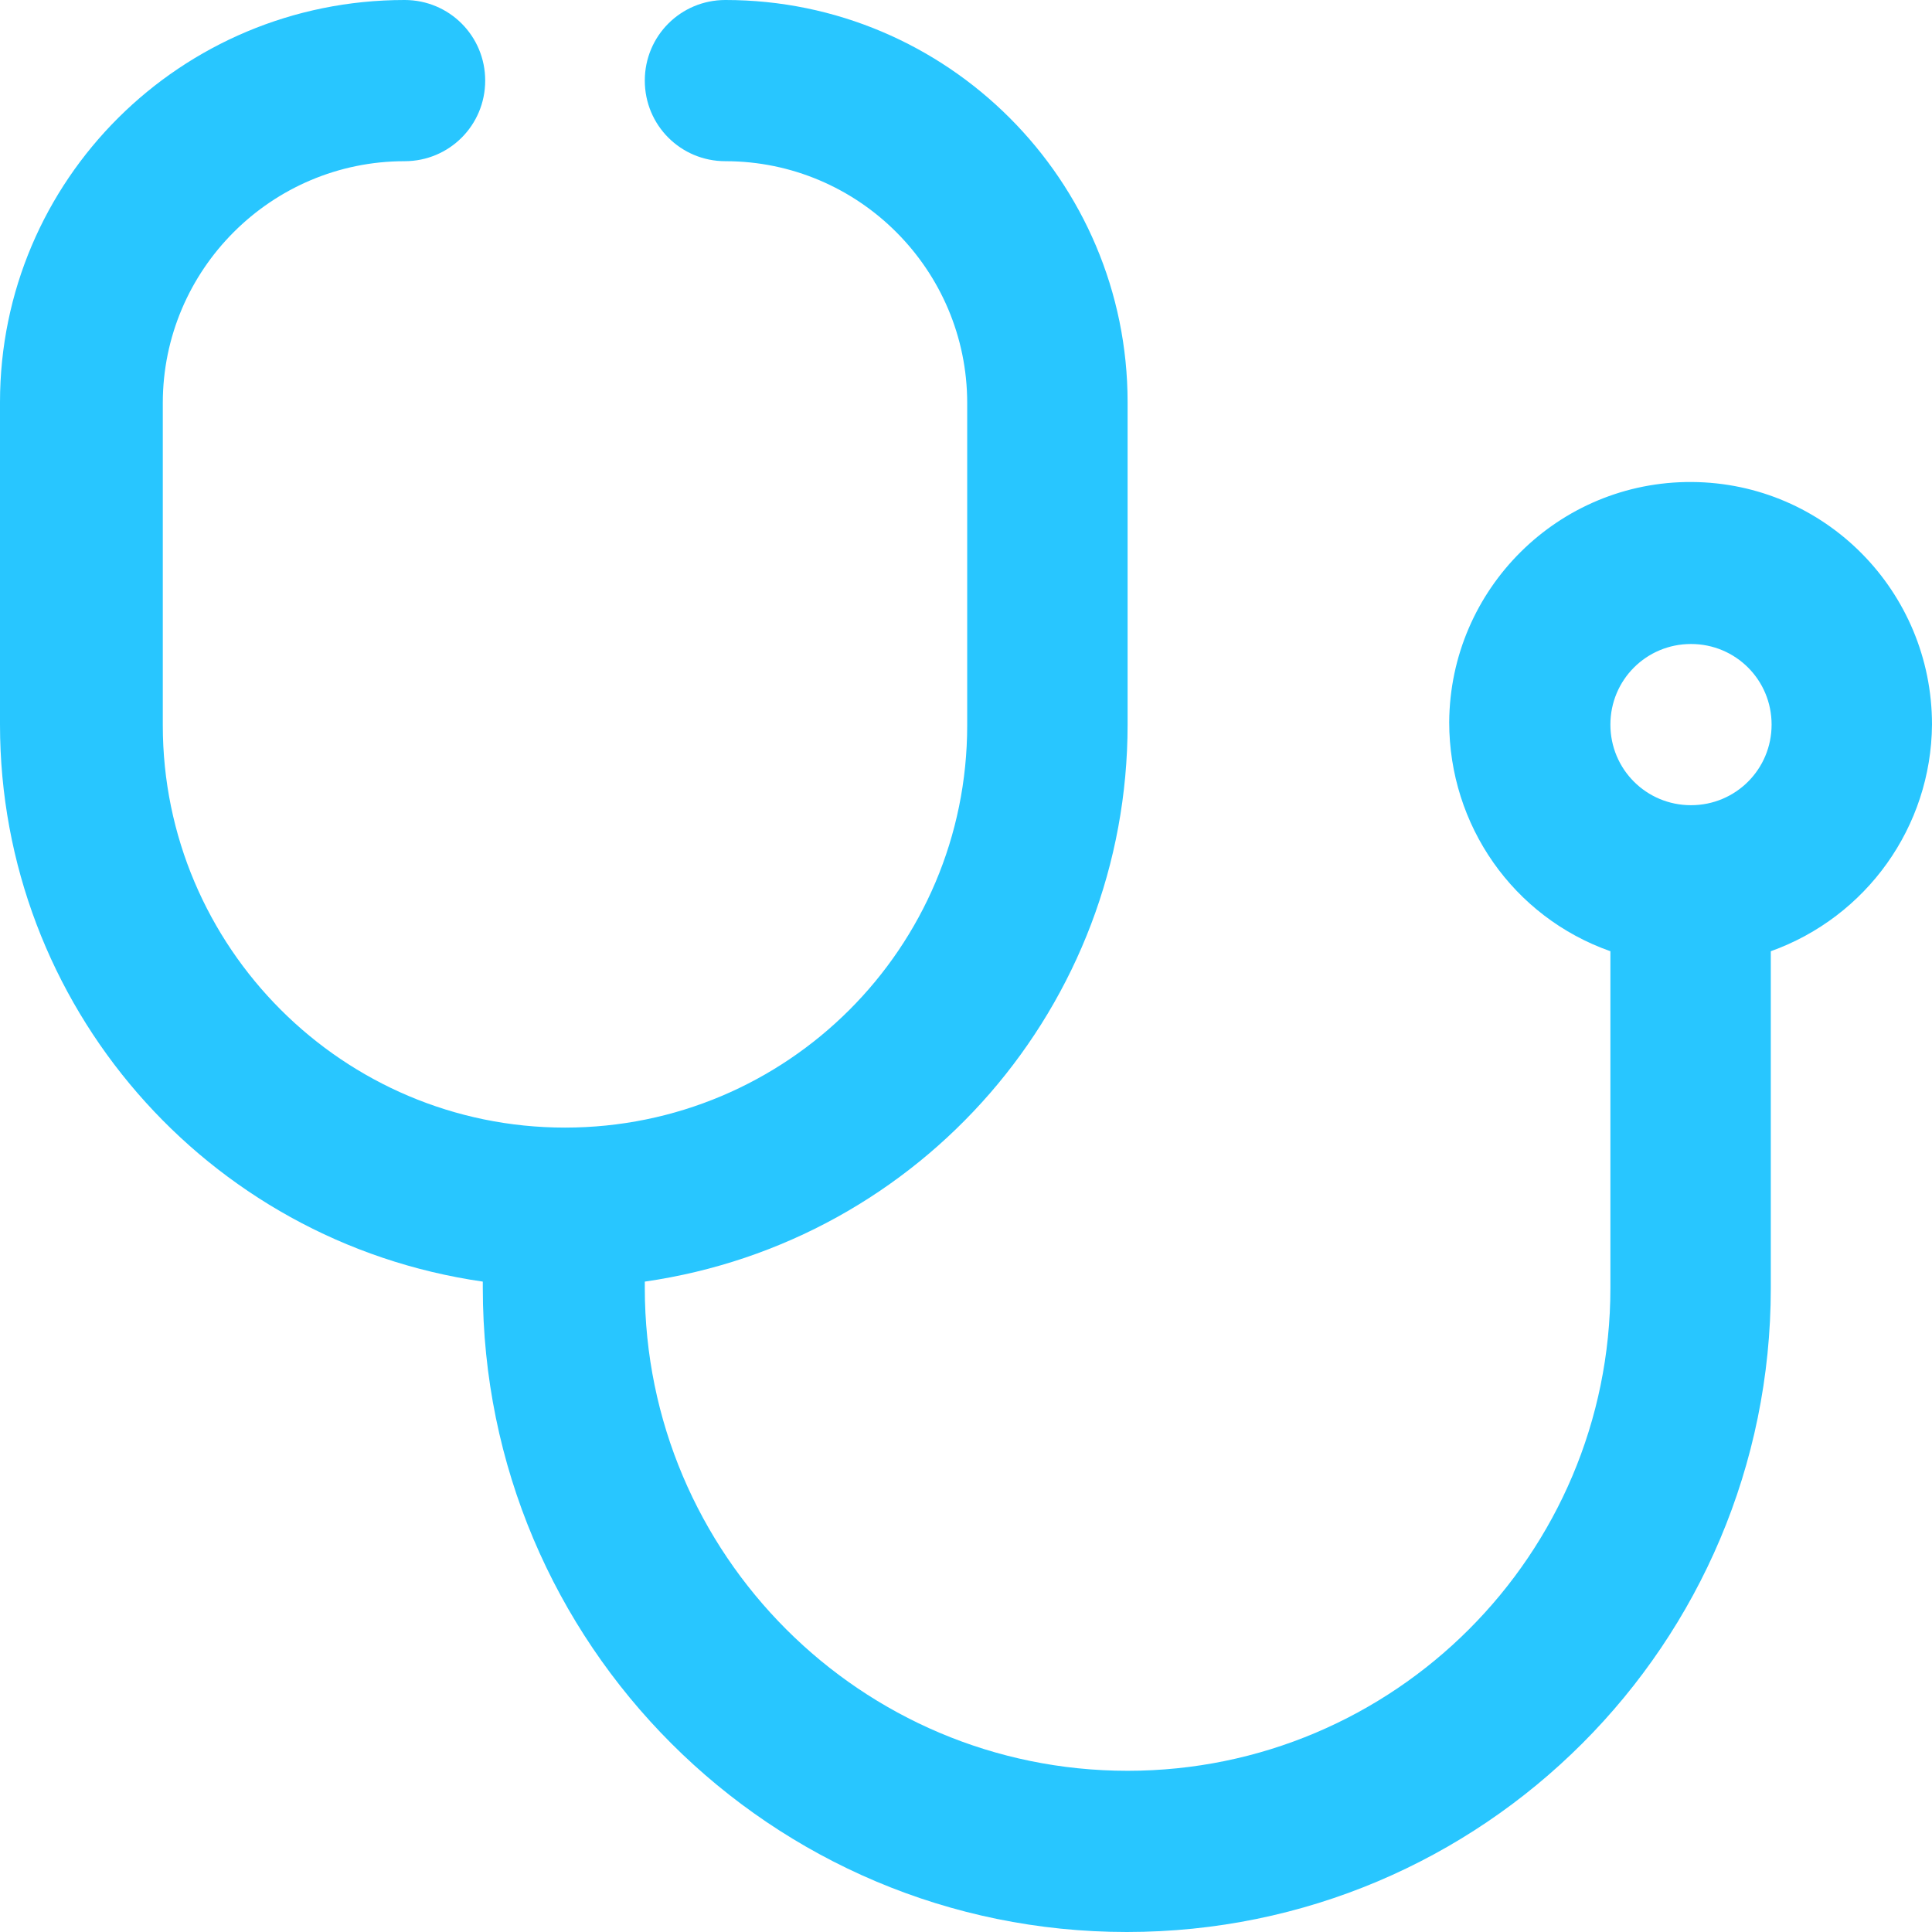 <?xml version="1.0" encoding="UTF-8"?>
<svg id="Layer_2" data-name="Layer 2" xmlns="http://www.w3.org/2000/svg" viewBox="0 0 24.21 24.21">
  <defs>
    <style>
      .cls-1 {
        fill: #28c6ff;
      }
    </style>
  </defs>
  <g id="Layer_1-2" data-name="Layer 1">
    <path class="cls-1" d="M24.21,9.08c0-1.67-1.34-3.03-3.01-3.04s-3.03,1.34-3.04,3.01c0,1.29.8,2.44,2.02,2.87v4.22c0,3.34-2.71,6.05-6.05,6.05s-6.05-2.71-6.05-6.05v-.08c3.47-.5,6.05-3.47,6.05-6.98v-4.04c0-2.78-2.26-5.04-5.04-5.04-.56,0-1.01.45-1.01,1.01s.45,1.01,1.01,1.01c1.67,0,3.03,1.36,3.03,3.03v4.04c0,2.79-2.26,5.04-5.04,5.04s-5.04-2.26-5.04-5.04v-4.04c0-1.67,1.36-3.03,3.03-3.03.56,0,1.01-.45,1.01-1.01s-.45-1.01-1.01-1.01C2.26,0,0,2.26,0,5.04v4.04c0,3.51,2.58,6.48,6.05,6.98v.08c0,4.46,3.61,8.07,8.07,8.07s8.07-3.61,8.07-8.07v-4.22c1.2-.43,2.01-1.56,2.02-2.84ZM21.19,10.09c-.56,0-1.01-.45-1.01-1.01s.45-1.01,1.01-1.01,1.01.45,1.01,1.01-.45,1.01-1.01,1.01Z"/>
  </g>
</svg>